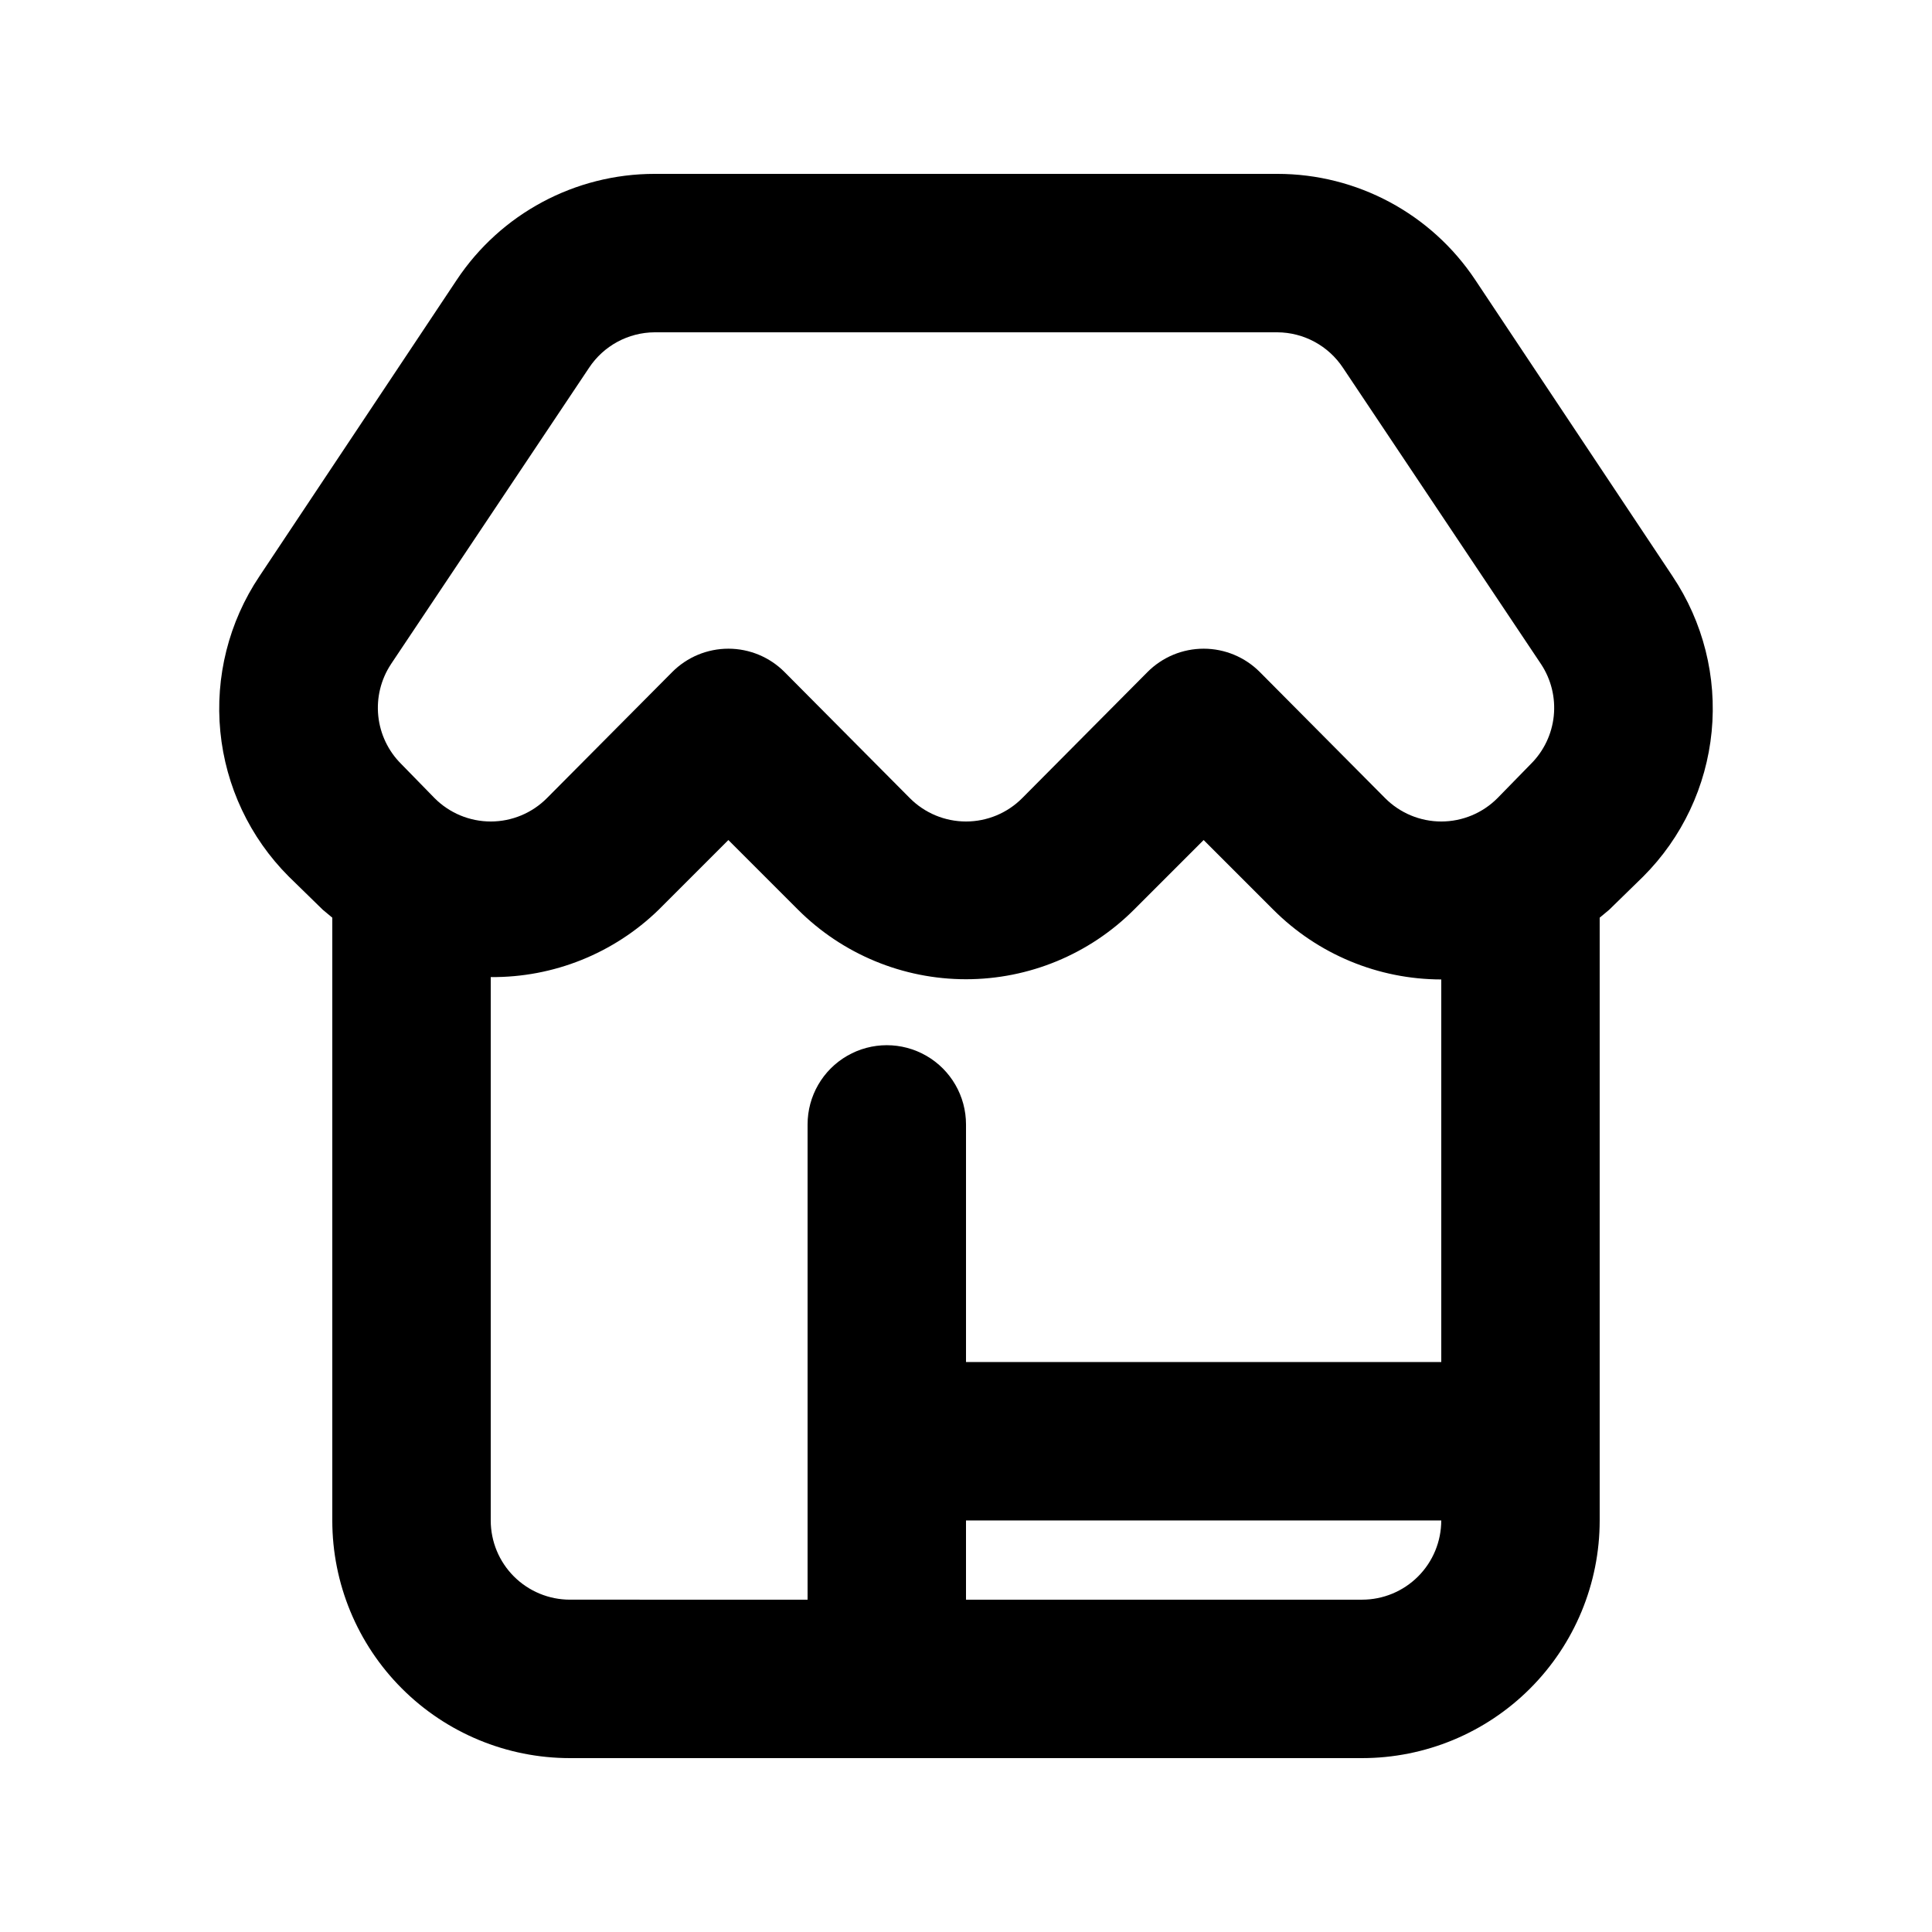 <?xml version="1.0" encoding="UTF-8"?>
<!-- Uploaded to: SVG Repo, www.svgrepo.com, Generator: SVG Repo Mixer Tools -->
<svg fill="#000000" width="800px" height="800px" version="1.1" viewBox="144 144 512 512" xmlns="http://www.w3.org/2000/svg">
 <path d="m587.25 296.72-52.27-78.512c-11.676-17.578-31.379-28.137-52.48-28.129h-165c-21.102-0.008-40.805 10.551-52.48 28.129l-52.27 78.512c-8.113 12.109-11.773 26.66-10.359 41.168 1.418 14.512 7.824 28.078 18.125 38.391l9.027 8.816 2.519 2.098v159.75c0 16.703 6.633 32.723 18.445 44.531 11.809 11.812 27.828 18.445 44.531 18.445h209.92c16.703 0 32.723-6.633 44.531-18.445 11.812-11.809 18.445-27.828 18.445-44.531v-159.75l2.519-2.098 9.027-8.816c10.305-10.312 16.707-23.879 18.125-38.391 1.418-14.508-2.246-29.059-10.359-41.168zm-339.65 23.301 52.48-78.512c3.859-5.863 10.398-9.41 17.422-9.445h165c7.023 0.035 13.562 3.582 17.426 9.445l52.48 78.512c2.668 4.047 3.852 8.891 3.356 13.711-0.496 4.82-2.648 9.324-6.086 12.738l-8.816 9.027c-3.941 3.973-9.309 6.207-14.906 6.207-5.594 0-10.961-2.234-14.902-6.207l-33.168-33.379c-3.941-3.973-9.309-6.207-14.902-6.207-5.598 0-10.965 2.234-14.906 6.207l-33.168 33.379c-3.941 3.973-9.305 6.207-14.902 6.207s-10.965-2.234-14.906-6.207l-33.168-33.379c-3.941-3.973-9.305-6.207-14.902-6.207-5.598 0-10.965 2.234-14.906 6.207l-33.168 33.379c-3.941 3.973-9.305 6.207-14.902 6.207s-10.965-2.234-14.906-6.207l-8.816-9.027c-3.438-3.414-5.59-7.918-6.086-12.738-0.496-4.82 0.688-9.664 3.359-13.711zm257.36 247.91h-104.96v-20.992h125.95-0.004c0 5.57-2.211 10.91-6.148 14.844-3.934 3.938-9.273 6.148-14.844 6.148zm20.992-62.977h-125.95v-62.973c0-7.5-4.004-14.43-10.496-18.18-6.496-3.75-14.5-3.75-20.992 0-6.496 3.75-10.496 10.68-10.496 18.18v125.95l-62.977-0.004c-5.566 0-10.906-2.211-14.844-6.148-3.938-3.934-6.148-9.273-6.148-14.844v-144c16.605 0.152 32.602-6.262 44.504-17.844l18.473-18.473 18.473 18.473c11.809 11.793 27.812 18.418 44.504 18.418 16.688 0 32.695-6.625 44.5-18.418l18.473-18.473 18.473 18.473h0.004c11.797 11.812 27.805 18.457 44.5 18.473z"/>
</svg>